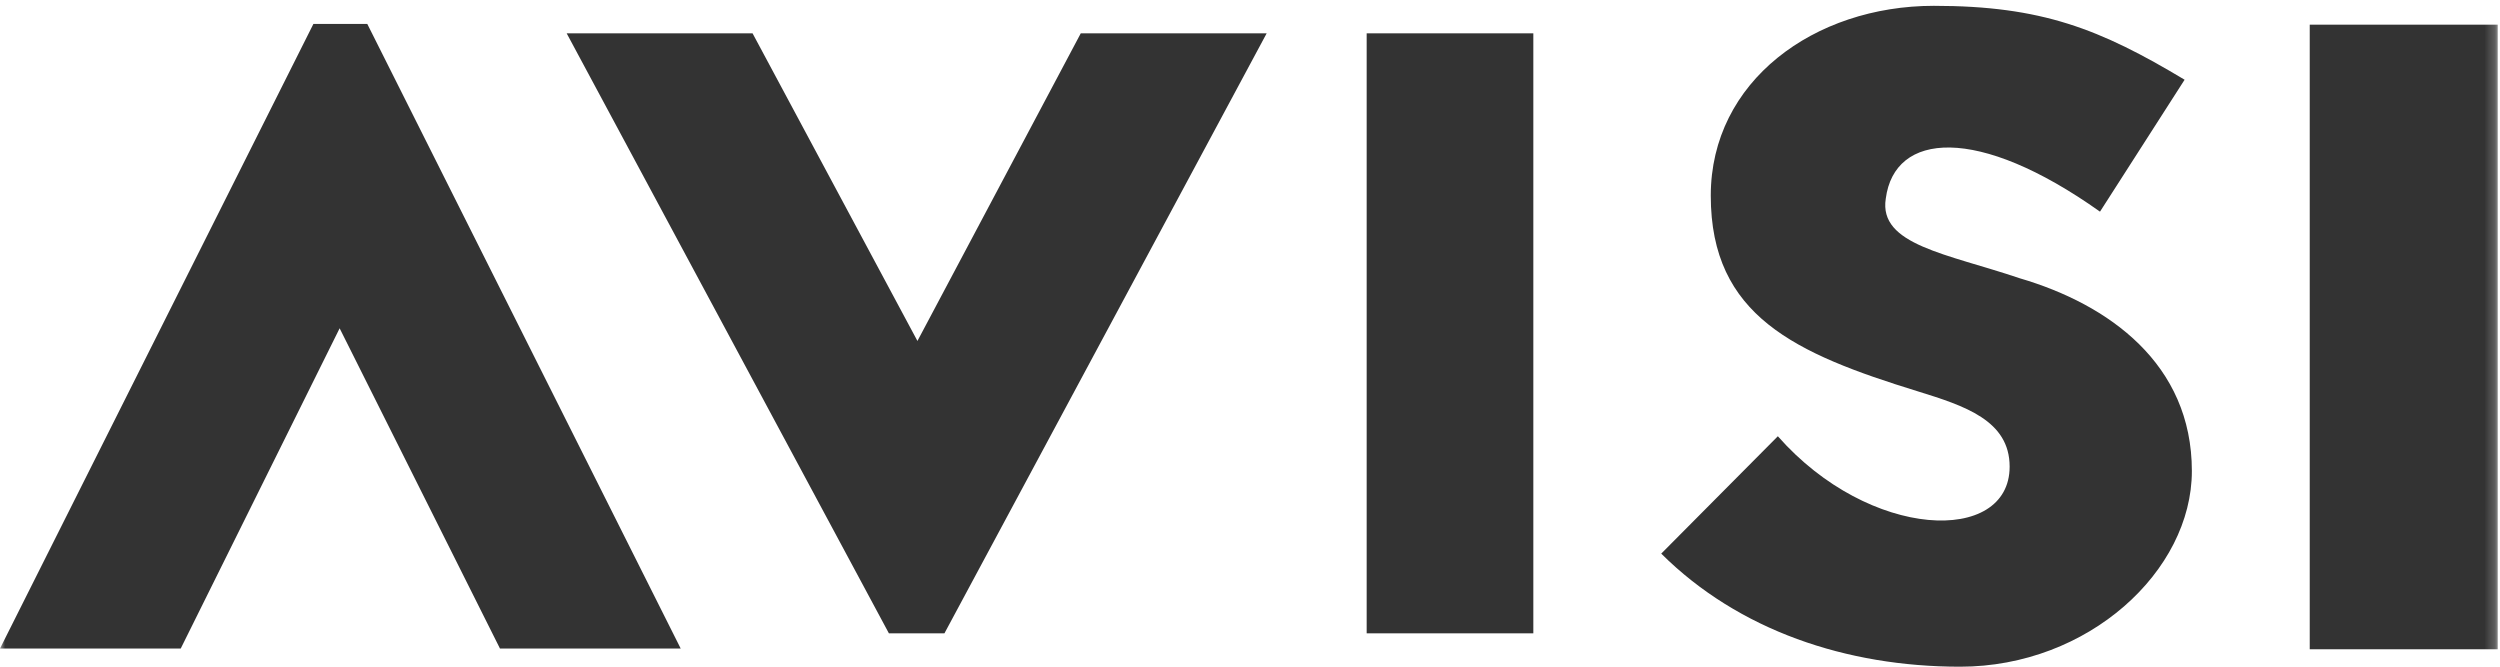<svg xmlns:xlink="http://www.w3.org/1999/xlink" xmlns="http://www.w3.org/2000/svg" width="240" height="64" viewBox="0 0 240 64" fill="none">
<path fill-rule="evenodd" clip-rule="evenodd" d="M85.334 60.799L54.4 3.199H72.246L88.074 32.732L103.754 3.199H121.6L90.666 60.799H85.334ZM131.2 60.799H147.2V3.199H131.2V60.799ZM170.672 41.878C179.491 51.894 192.925 52.31 192.925 44.799C192.925 40.351 188.582 38.956 184.106 37.567C172.358 33.945 164.234 30.335 164.234 18.783C164.234 7.795 174.173 0.559 185.648 0.559C196.006 0.559 201.6 2.783 209.722 7.654L201.6 20.319C189.843 11.967 181.869 12.671 181.034 19.068C180.336 23.516 186.909 24.351 193.904 26.716C202.442 29.222 210.419 34.927 210.419 45.219C210.419 54.819 200.483 64.003 188.166 64.003C177.254 64.003 166.902 60.524 159.478 53.148L170.672 41.881V41.878Z" fill="#333333"/>
<mask id="mask0_5_71" style="mask-type:alpha" maskUnits="userSpaceOnUse" x="0" y="0" width="240" height="64">
<path d="M0 63.999H239.782V0.559H0V63.999Z" fill="white"/>
</mask>
<g mask="url(#mask0_5_71)">
<path fill-rule="evenodd" clip-rule="evenodd" d="M221.734 62.329H239.782V2.371H221.734V62.329ZM35.261 2.3L65.347 62.259H47.997L32.605 31.516L17.35 62.259H0L30.086 2.3H35.261Z" fill="#333333"/>
</g>
</svg>